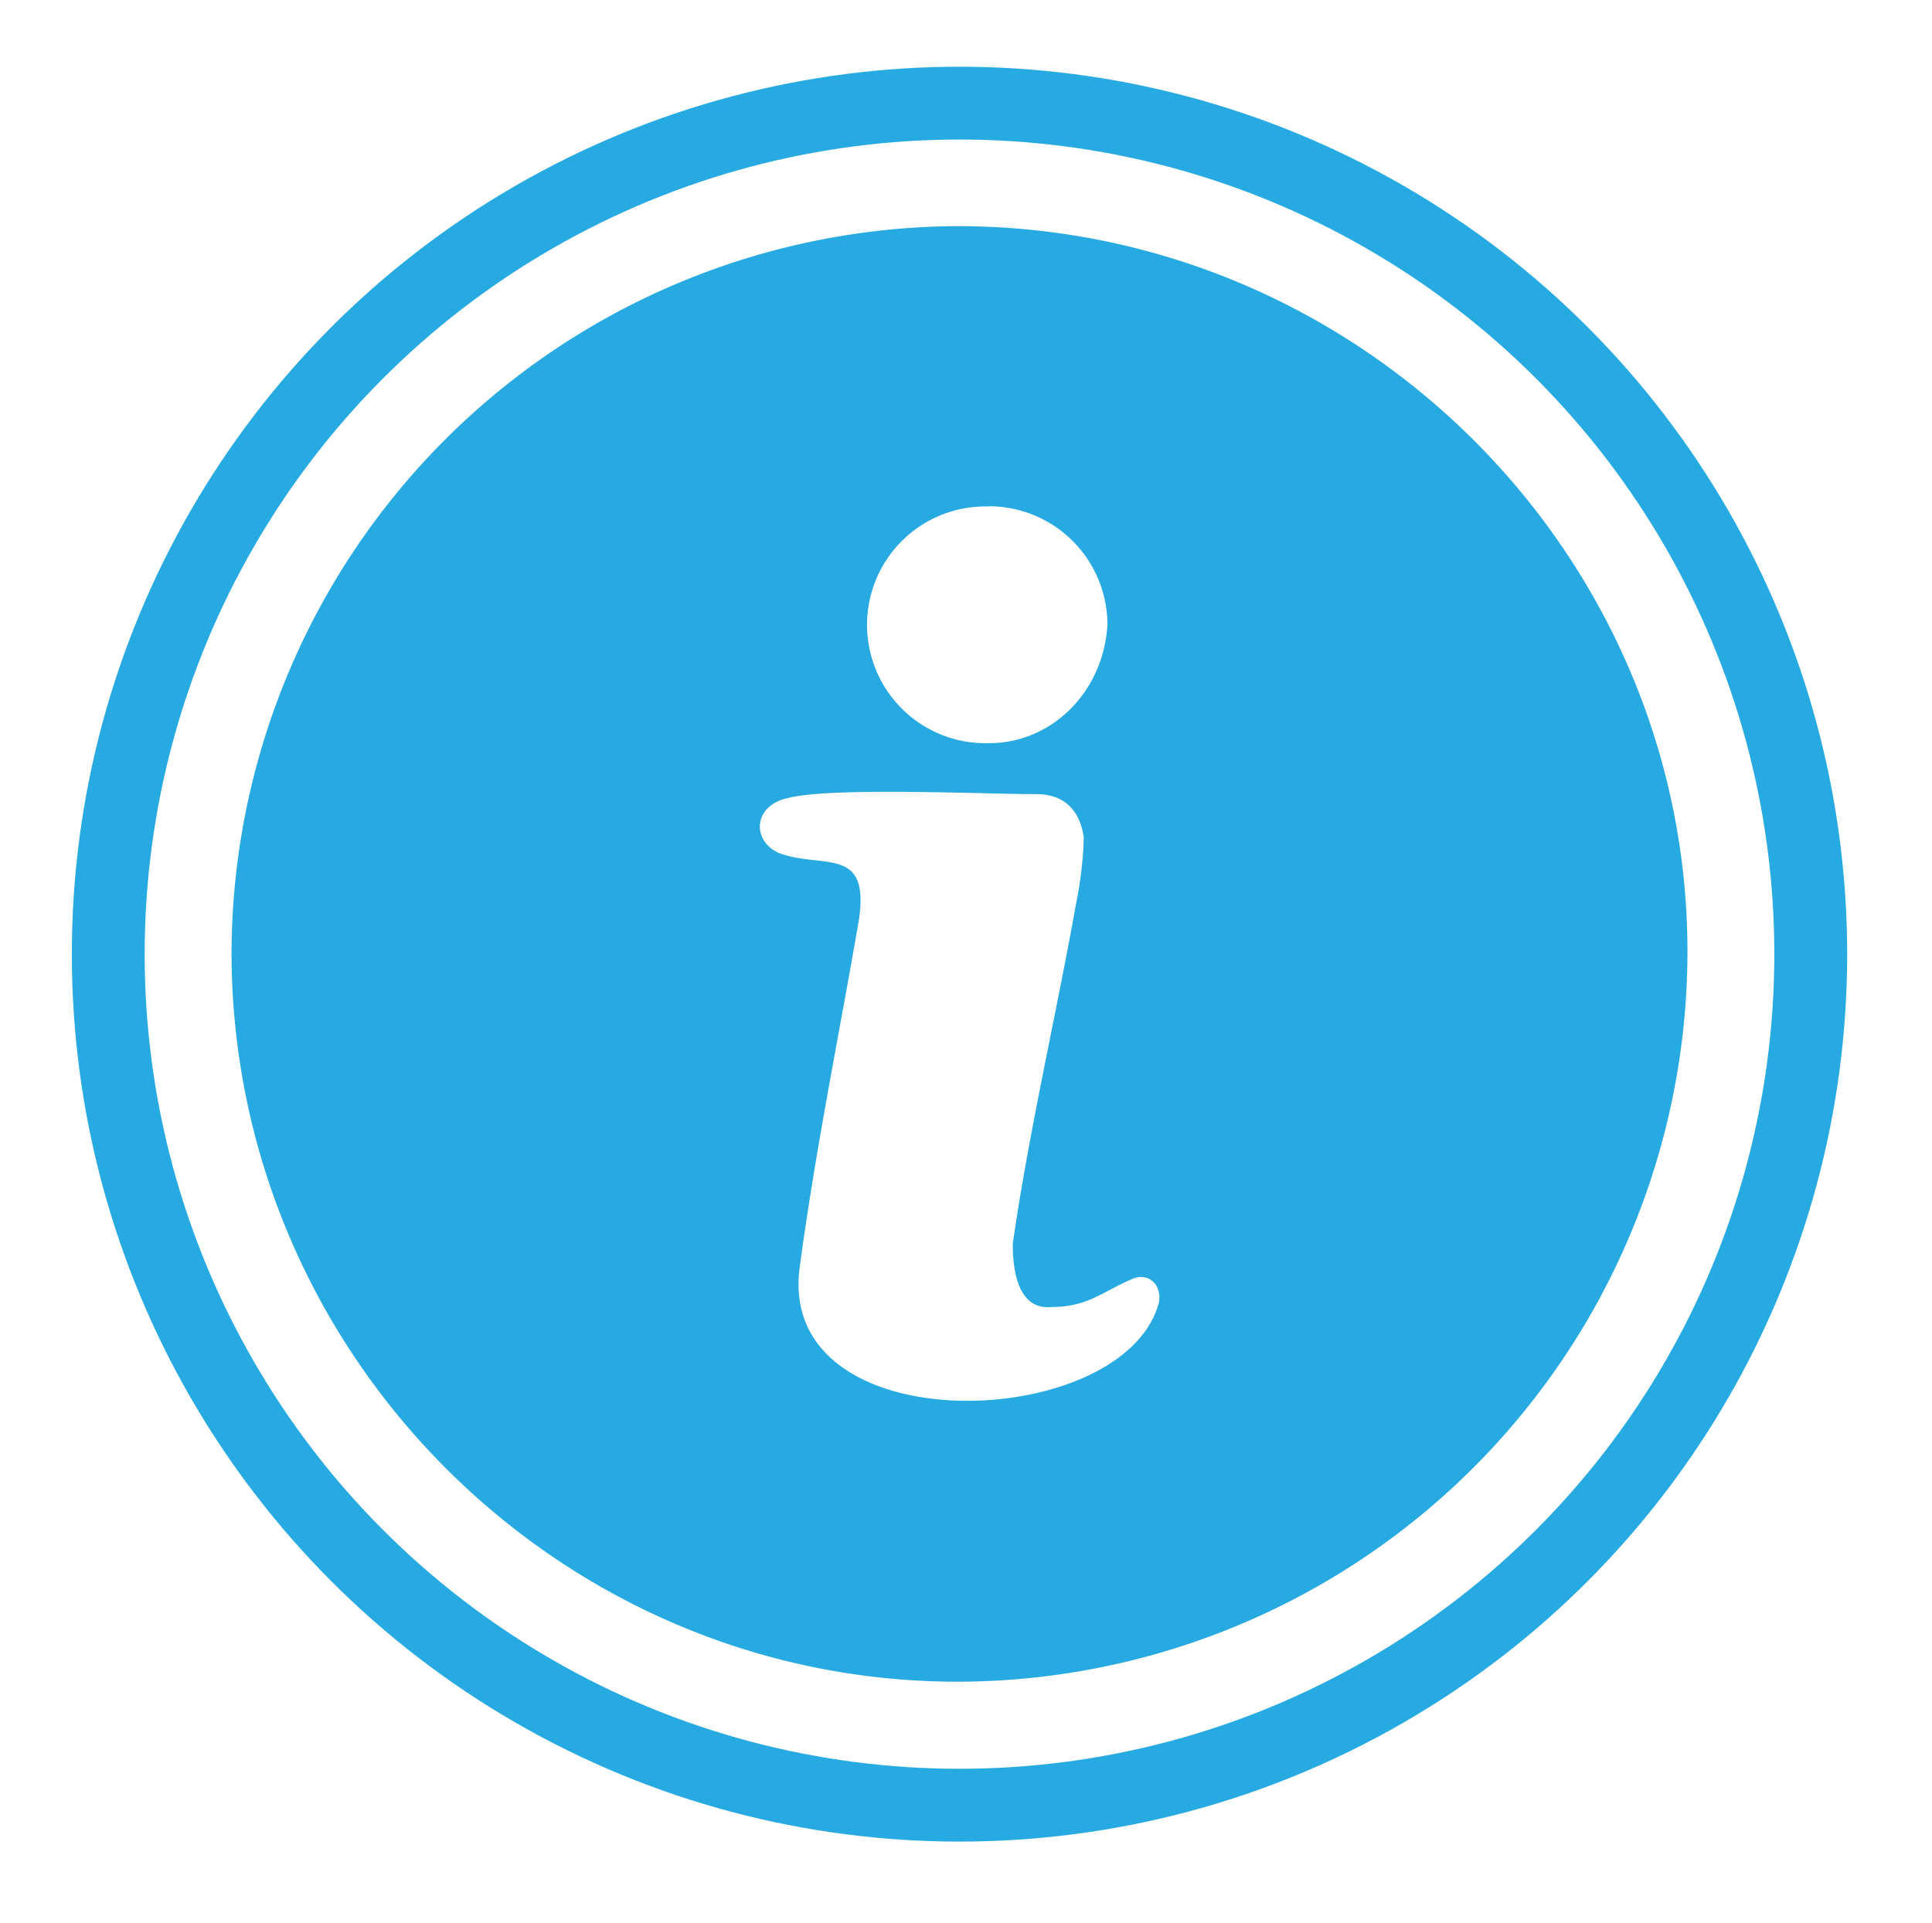 <svg id="Layer_1" data-name="Layer 1" xmlns="http://www.w3.org/2000/svg" viewBox="0 0 170.81 170.08"><defs><style>.cls-1{fill:#27aae1;fill-rule:evenodd;}.cls-2{fill:none;stroke:#27aae1;stroke-miterlimit:10;stroke-width:6.44px;}</style></defs><path class="cls-1" d="M84.66,20c35.57,0,64.53,29,64.53,64.18a64.62,64.62,0,0,1-64.53,64.54c-35.24,0-64.19-29-64.19-64.54A64.46,64.46,0,0,1,84.66,20Zm2.79,24.77A10.49,10.49,0,0,1,97.91,55.25C97.56,61.18,93,65.72,87.45,65.72a10.47,10.47,0,1,1,0-20.93Zm15,70.46c-3.14,11.51-33.84,12.56-31.75-3.14,1.4-10.46,3.49-20.58,5.23-30.7,1-6.62-3.13-4.53-7-5.93-2.44-1-2.44-4.18.7-4.88,3.83-1,17.44-.35,22-.35,2.44,0,3.84,1.4,4.19,3.84a34.26,34.26,0,0,1-.7,5.93c-1.74,9.77-4.19,20.23-5.58,30,0,2.09.35,5.93,3.49,5.58,3.14,0,4.53-1.4,7-2.44C101.4,112.46,102.79,113.51,102.45,115.25Z"/><circle class="cls-2" cx="84.83" cy="84.38" r="75.26"/></svg>
